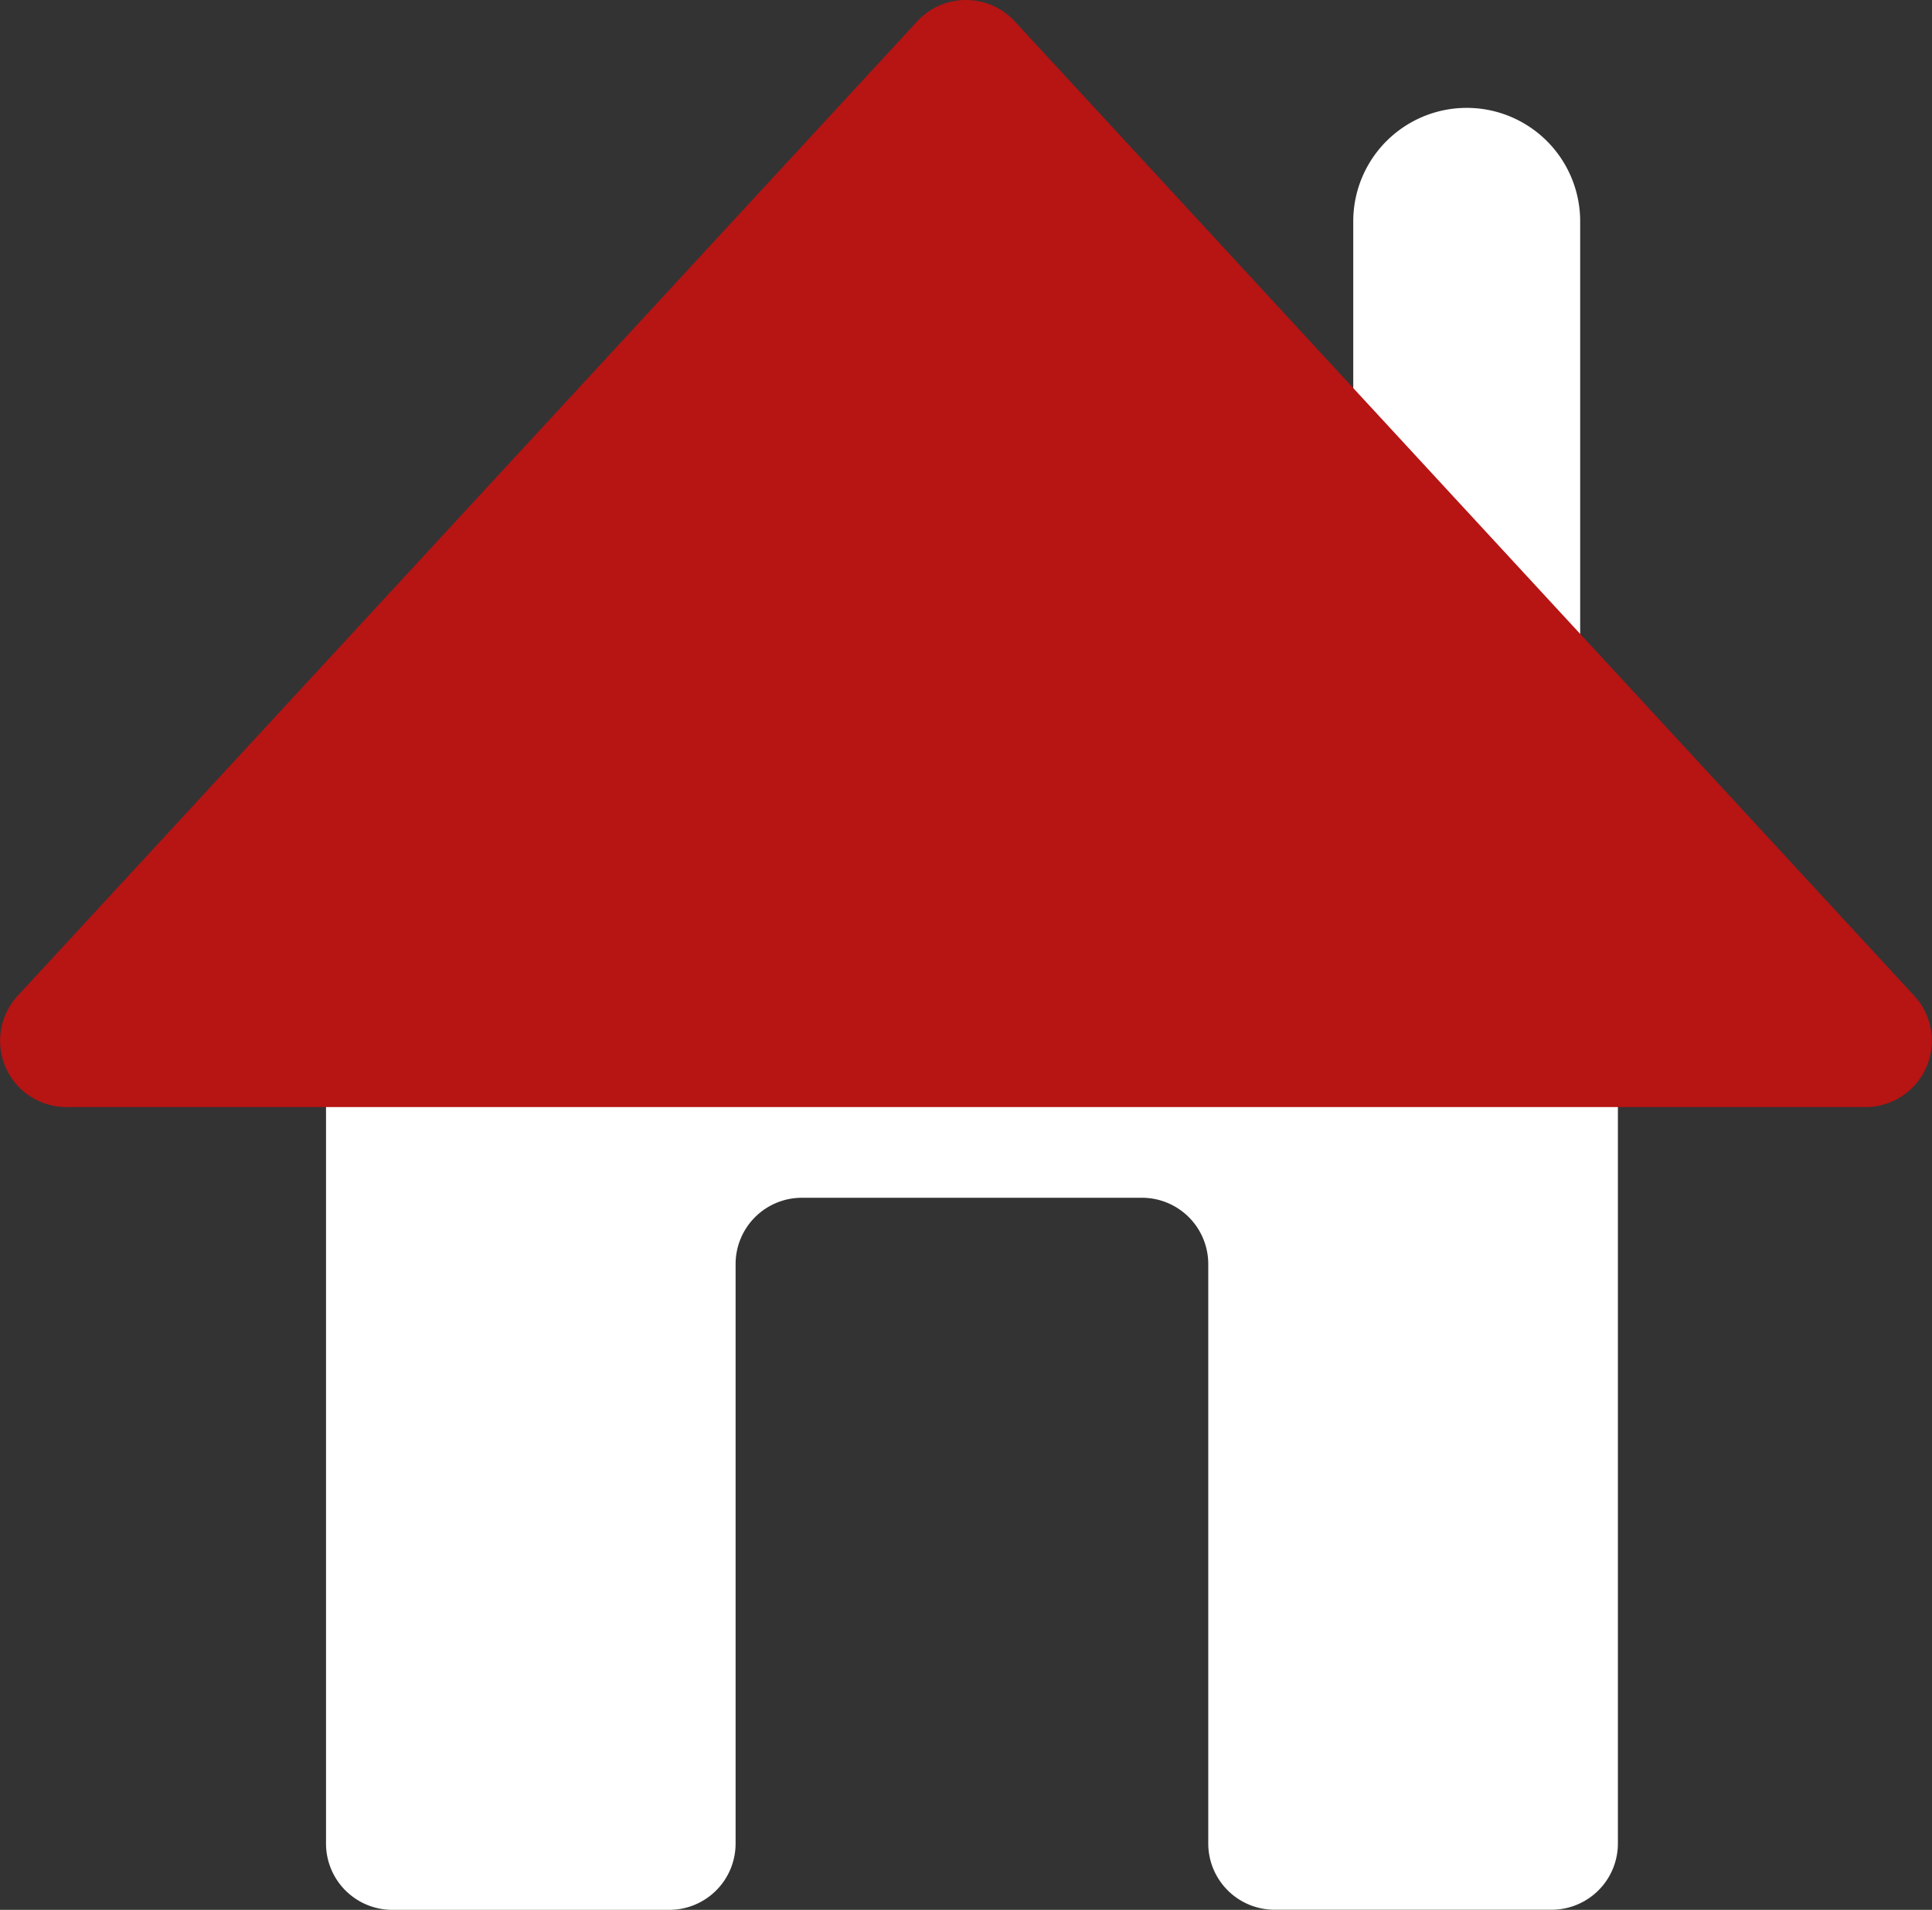 <svg xmlns="http://www.w3.org/2000/svg" width="34.057" height="33.673"><rect width="100%" height="100%" fill="#333333" stroke="none"/><defs><clipPath id="clip-path"><rect id="長方形_95" data-name="長方形 95" width="34.057" height="33.673" fill="none"/></clipPath></defs><g id="グループ_2001" data-name="グループ 2001" transform="translate(0 -3)"><g id="グループ_1502" data-name="グループ 1502" transform="translate(0 3)" clip-path="url(#clip-path)"><path id="パス_837" data-name="パス 837" d="M144.816 23.463a2 2 0 01-2-2v-8.078a2 2 0 114 0v8.078a2 2 0 01-2 2" transform="translate(-118.961 -9.483)" fill="#fff"/><path id="パス_838" data-name="パス 838" d="M34.407 101.992v14.494a1.169 1.169 0 001.169 1.169h4.882a1.169 1.169 0 001.169-1.169v-10.214A1.169 1.169 0 0142.8 105.1h5.99a1.169 1.169 0 011.169 1.169v10.215a1.169 1.169 0 001.169 1.169h4.883a1.169 1.169 0 001.169-1.169v-14.492a1.169 1.169 0 00-1.169-1.169H35.576a1.169 1.169 0 00-1.169 1.169" transform="translate(-28.66 -83.982)" fill="#fff"/><path id="パス_836" data-name="パス 836" d="M16.169.376L.312 17.557a1.169 1.169 0 00.859 1.962h31.714a1.169 1.169 0 00.859-1.962L17.887.376a1.169 1.169 0 00-1.718 0" fill="#b71414"/></g></g></svg>